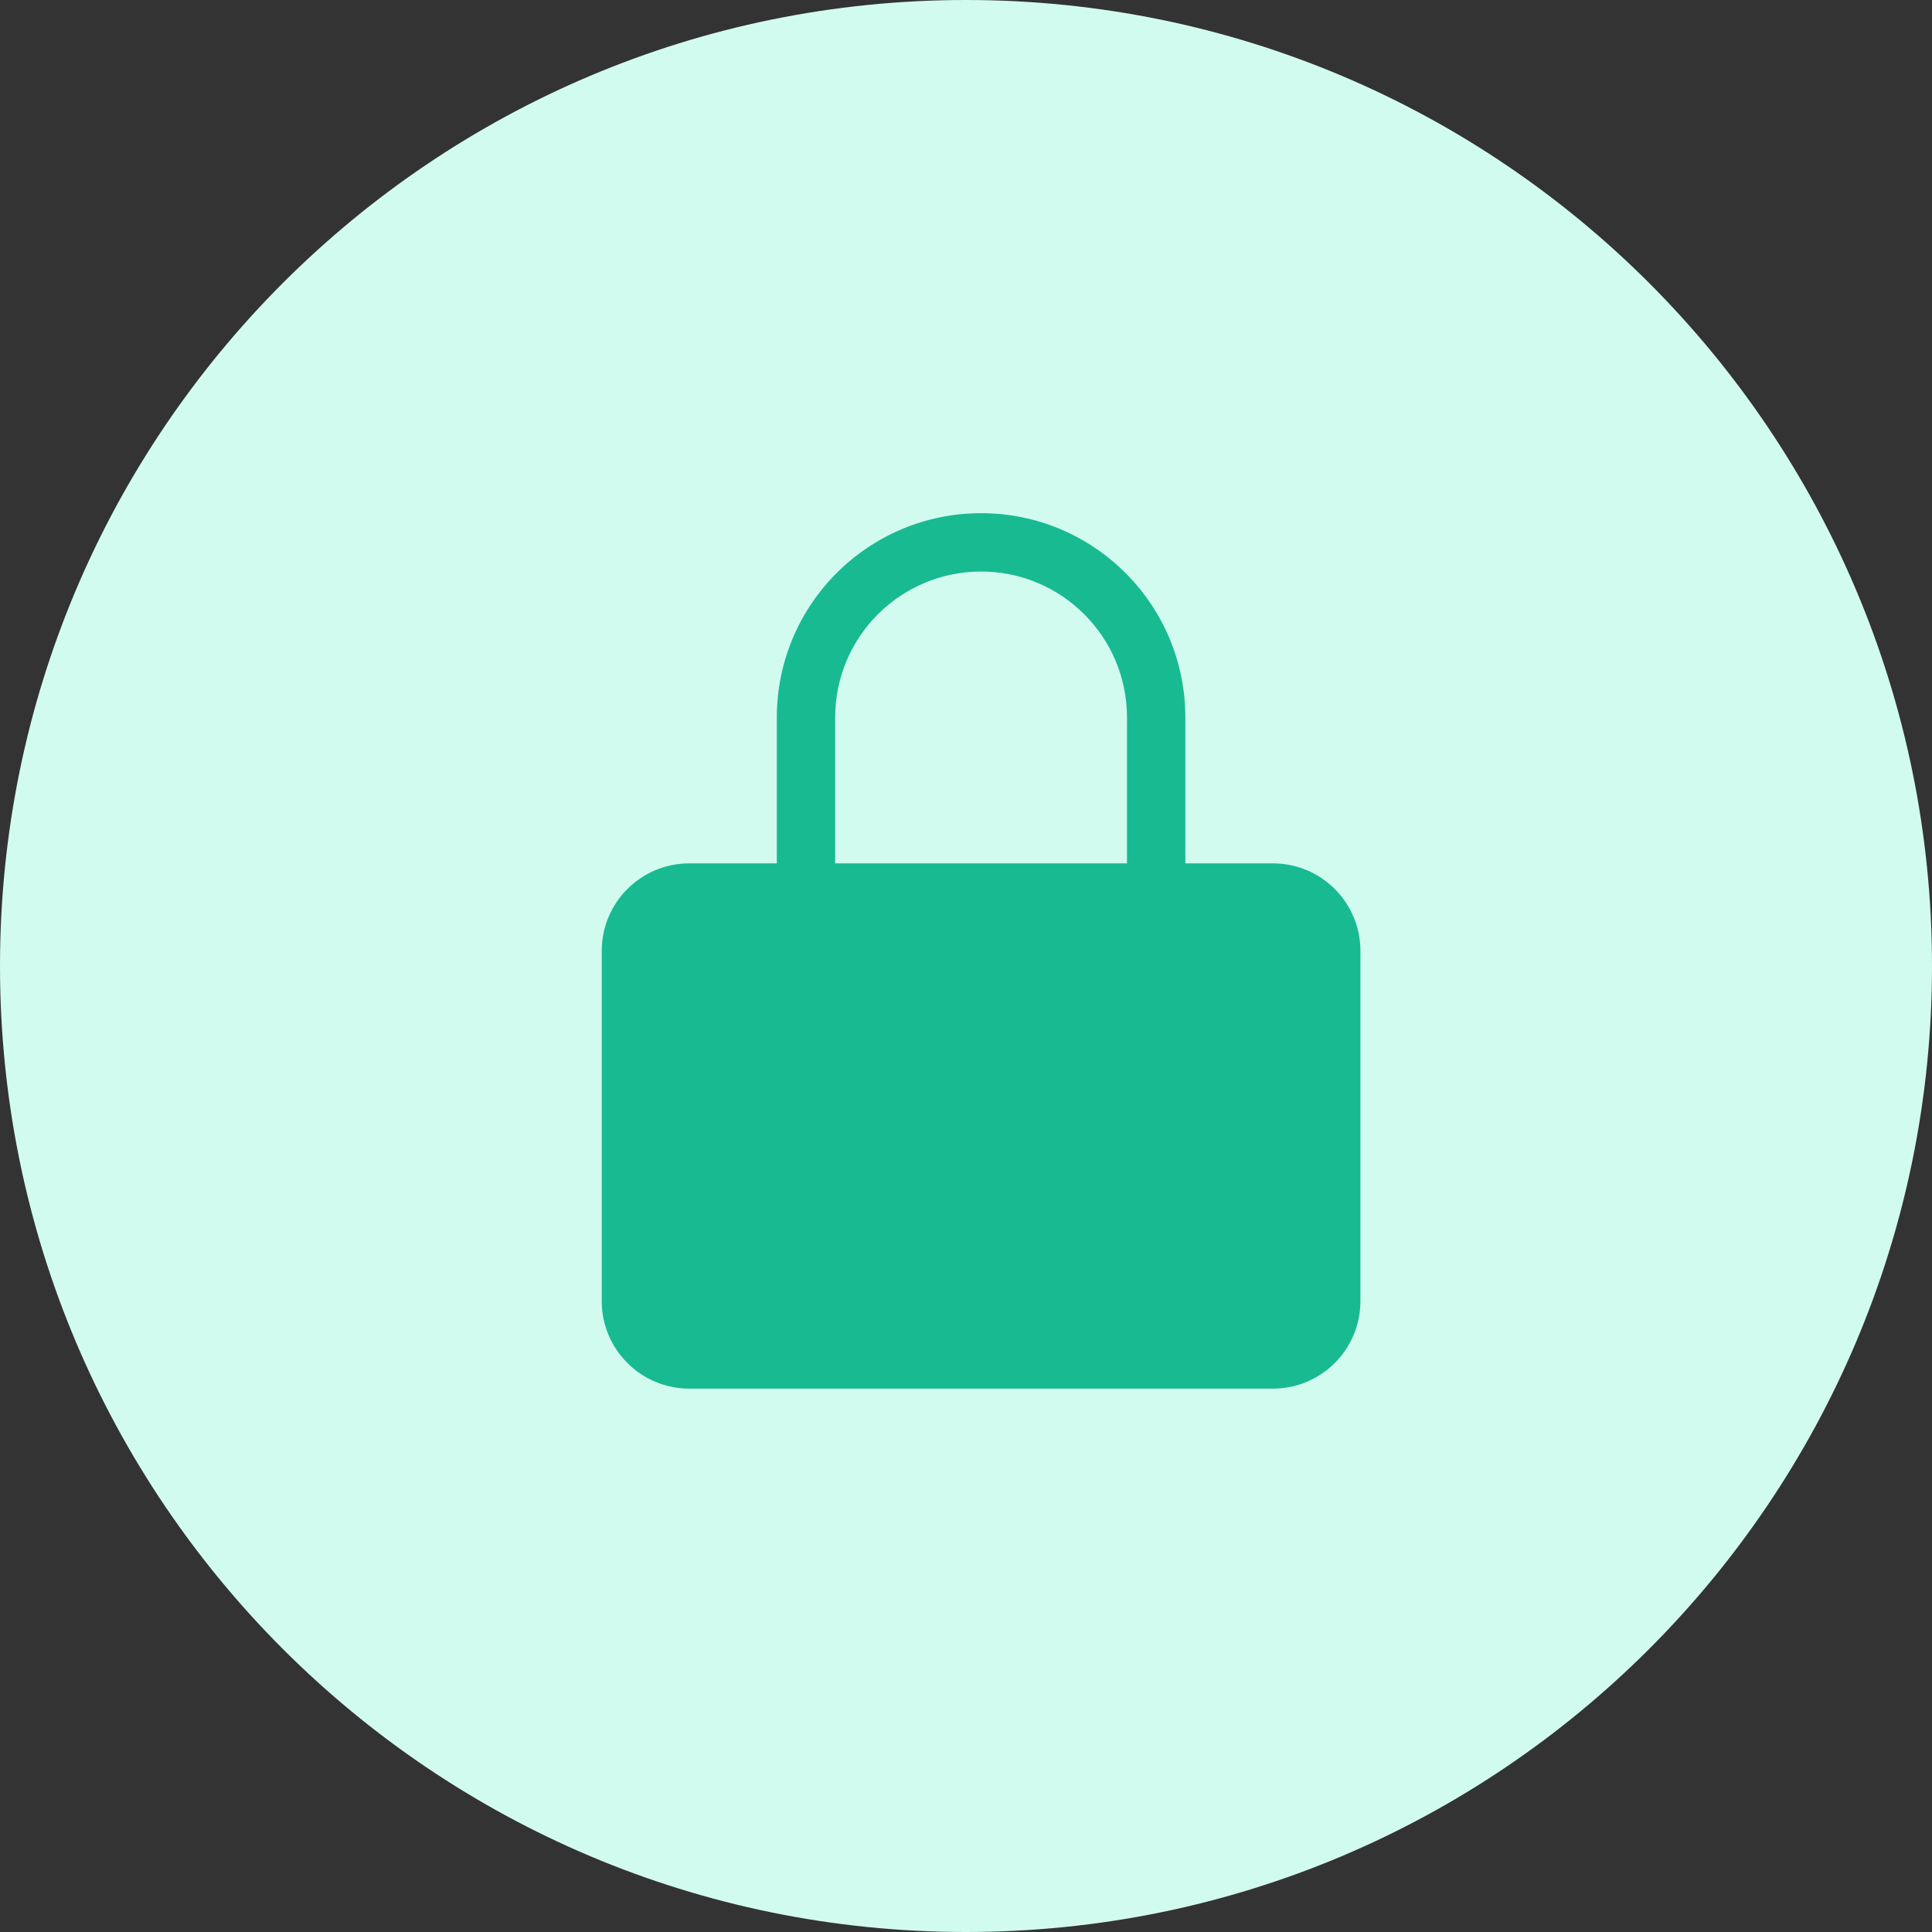 <?xml version="1.0" encoding="UTF-8"?>
<svg xmlns="http://www.w3.org/2000/svg" width="64" height="64" viewBox="0 0 64 64" fill="none">
  <rect x="0" y="0" width="64" height="64" fill="#333333" stroke="none"/>
  <g clip-path="url(#clip0_1614_2992)">
    <path d="M32 64C49.673 64 64 49.673 64 32C64 14.327 49.673 0 32 0C14.327 0 0 14.327 0 32C0 49.673 14.327 64 32 64Z" fill="#D2FBF0"></path>
    <path fill-rule="evenodd" clip-rule="evenodd" d="M39.266 23.767V28.6H42.166C43.768 28.6 45.066 29.898 45.066 31.5V43.1C45.066 44.702 43.768 46 42.166 46H22.833C21.232 46 19.933 44.702 19.933 43.1V31.5C19.933 29.898 21.232 28.6 22.833 28.6H25.733V23.767C25.733 20.029 28.763 17 32.5 17C36.237 17 39.266 20.029 39.266 23.767ZM27.666 23.767C27.666 21.097 29.83 18.933 32.5 18.933C35.169 18.933 37.333 21.097 37.333 23.767V28.6H27.666V23.767Z" fill="#18BA92"></path>
  </g>
  <defs>
    <clipPath id="clip0_1614_2992">
      <rect width="64" height="64" fill="white"></rect>
    </clipPath>
  </defs>
</svg>
